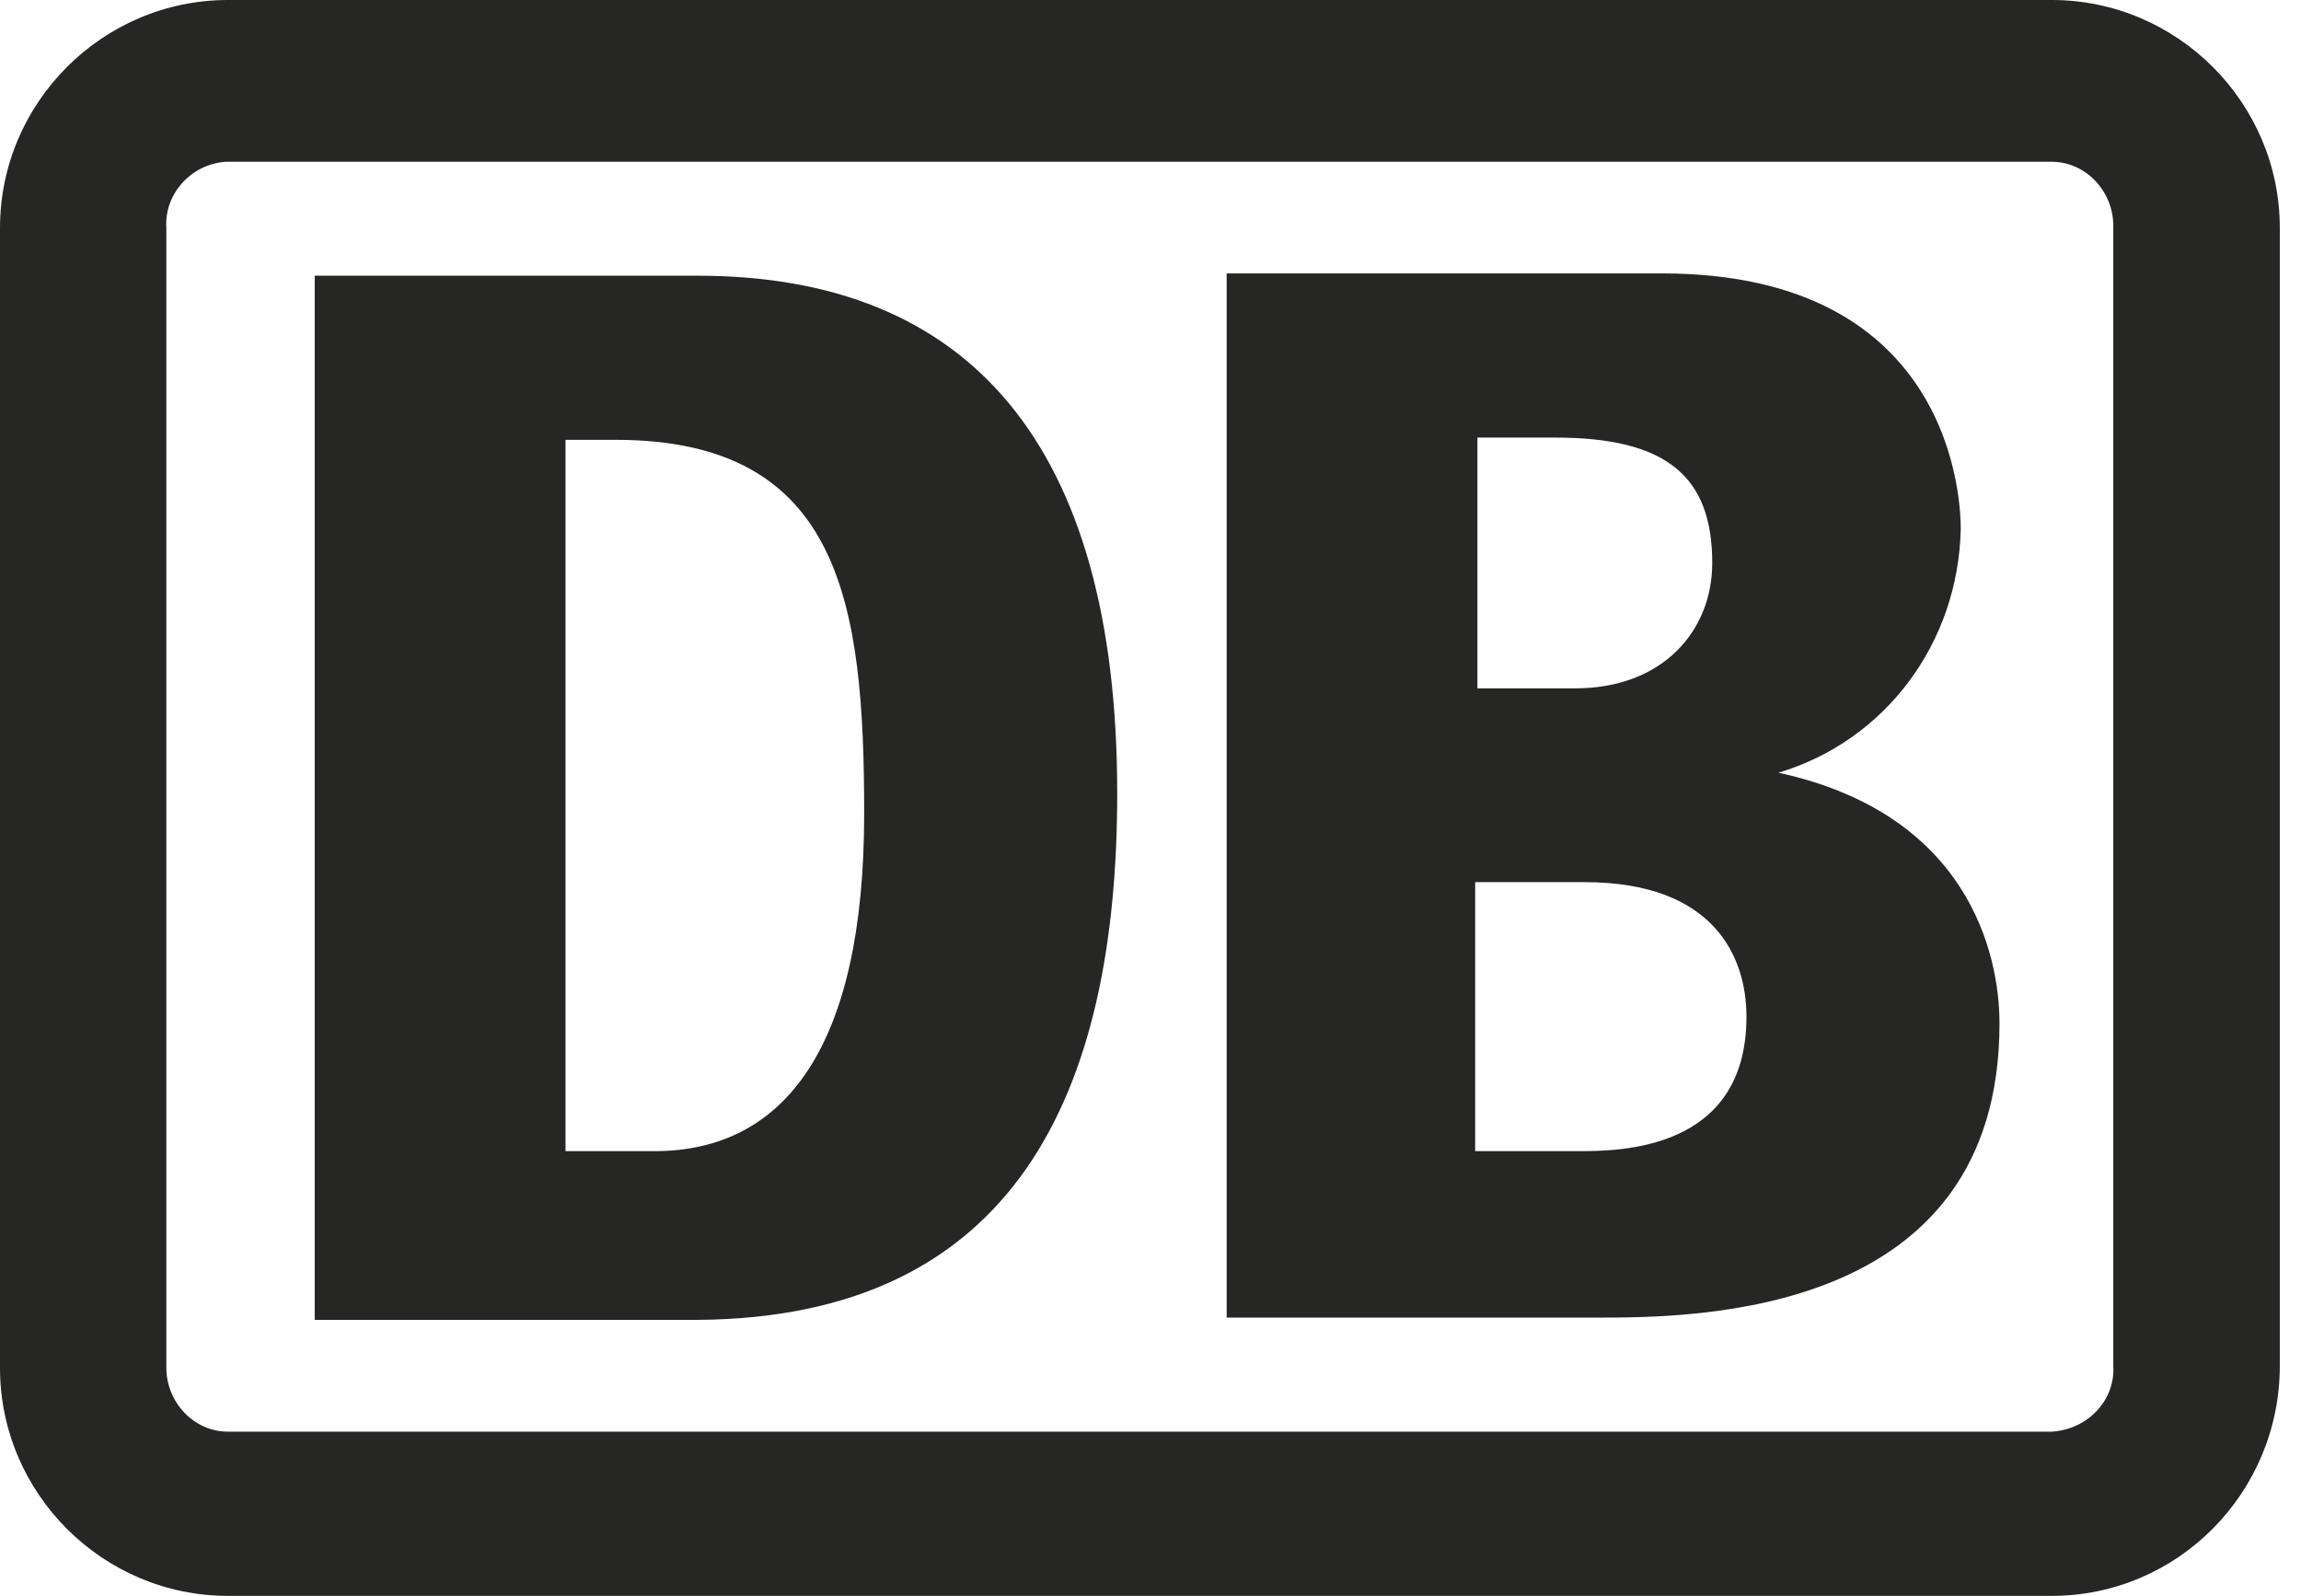 <svg width="62" height="43" viewBox="0 0 62 43" fill="none" xmlns="http://www.w3.org/2000/svg">
<g clip-path="url(#clip0_1895_6520)">
<path d="M55.285 0C58.664 0 61.429 2.764 61.429 6.143V36.796C61.429 40.236 58.664 43 55.285 43H6.143C2.764 43 0 40.236 0 36.857V6.143C0 2.764 2.764 0 6.143 0H55.285ZM6.079 4.359C5.158 4.421 4.421 5.22 4.482 6.142V36.855C4.482 37.777 5.219 38.575 6.141 38.575H55.284C56.267 38.514 57.004 37.715 56.942 36.794V6.08C56.942 5.159 56.206 4.36 55.284 4.359H6.079Z" fill="#262624"/>
<path d="M18.8 35.563H8.48V7.429H18.8C26.11 7.429 30.103 11.974 30.103 21.373C30.103 29.482 27.339 35.502 18.8 35.563ZM23.285 21.926C23.285 16.274 22.671 11.851 16.589 11.851H15.238V31.017H17.633C21.196 31.017 23.285 28.13 23.285 21.926ZM47.918 20.82C50.805 19.96 52.77 17.319 52.832 14.247C52.832 13.633 52.709 7.367 44.785 7.367H33.052V35.502H43.003C45.645 35.502 53.876 35.502 53.876 27.577C53.876 25.673 53.016 21.926 47.918 20.82ZM39.748 11.79H41.898C44.908 11.79 46.136 12.834 46.136 15.169C46.136 17.012 44.785 18.547 42.45 18.547H39.809V11.79H39.748ZM42.512 31.017H39.748V23.769H42.696C46.198 23.769 47.058 25.796 47.058 27.393C47.058 31.017 43.618 31.017 42.512 31.017Z" fill="#262624"/>
</g>
<defs>
<clipPath id="clip0_1895_6520">
<rect width="61.429" height="43" fill="white"/>
</clipPath>
</defs>
</svg>
